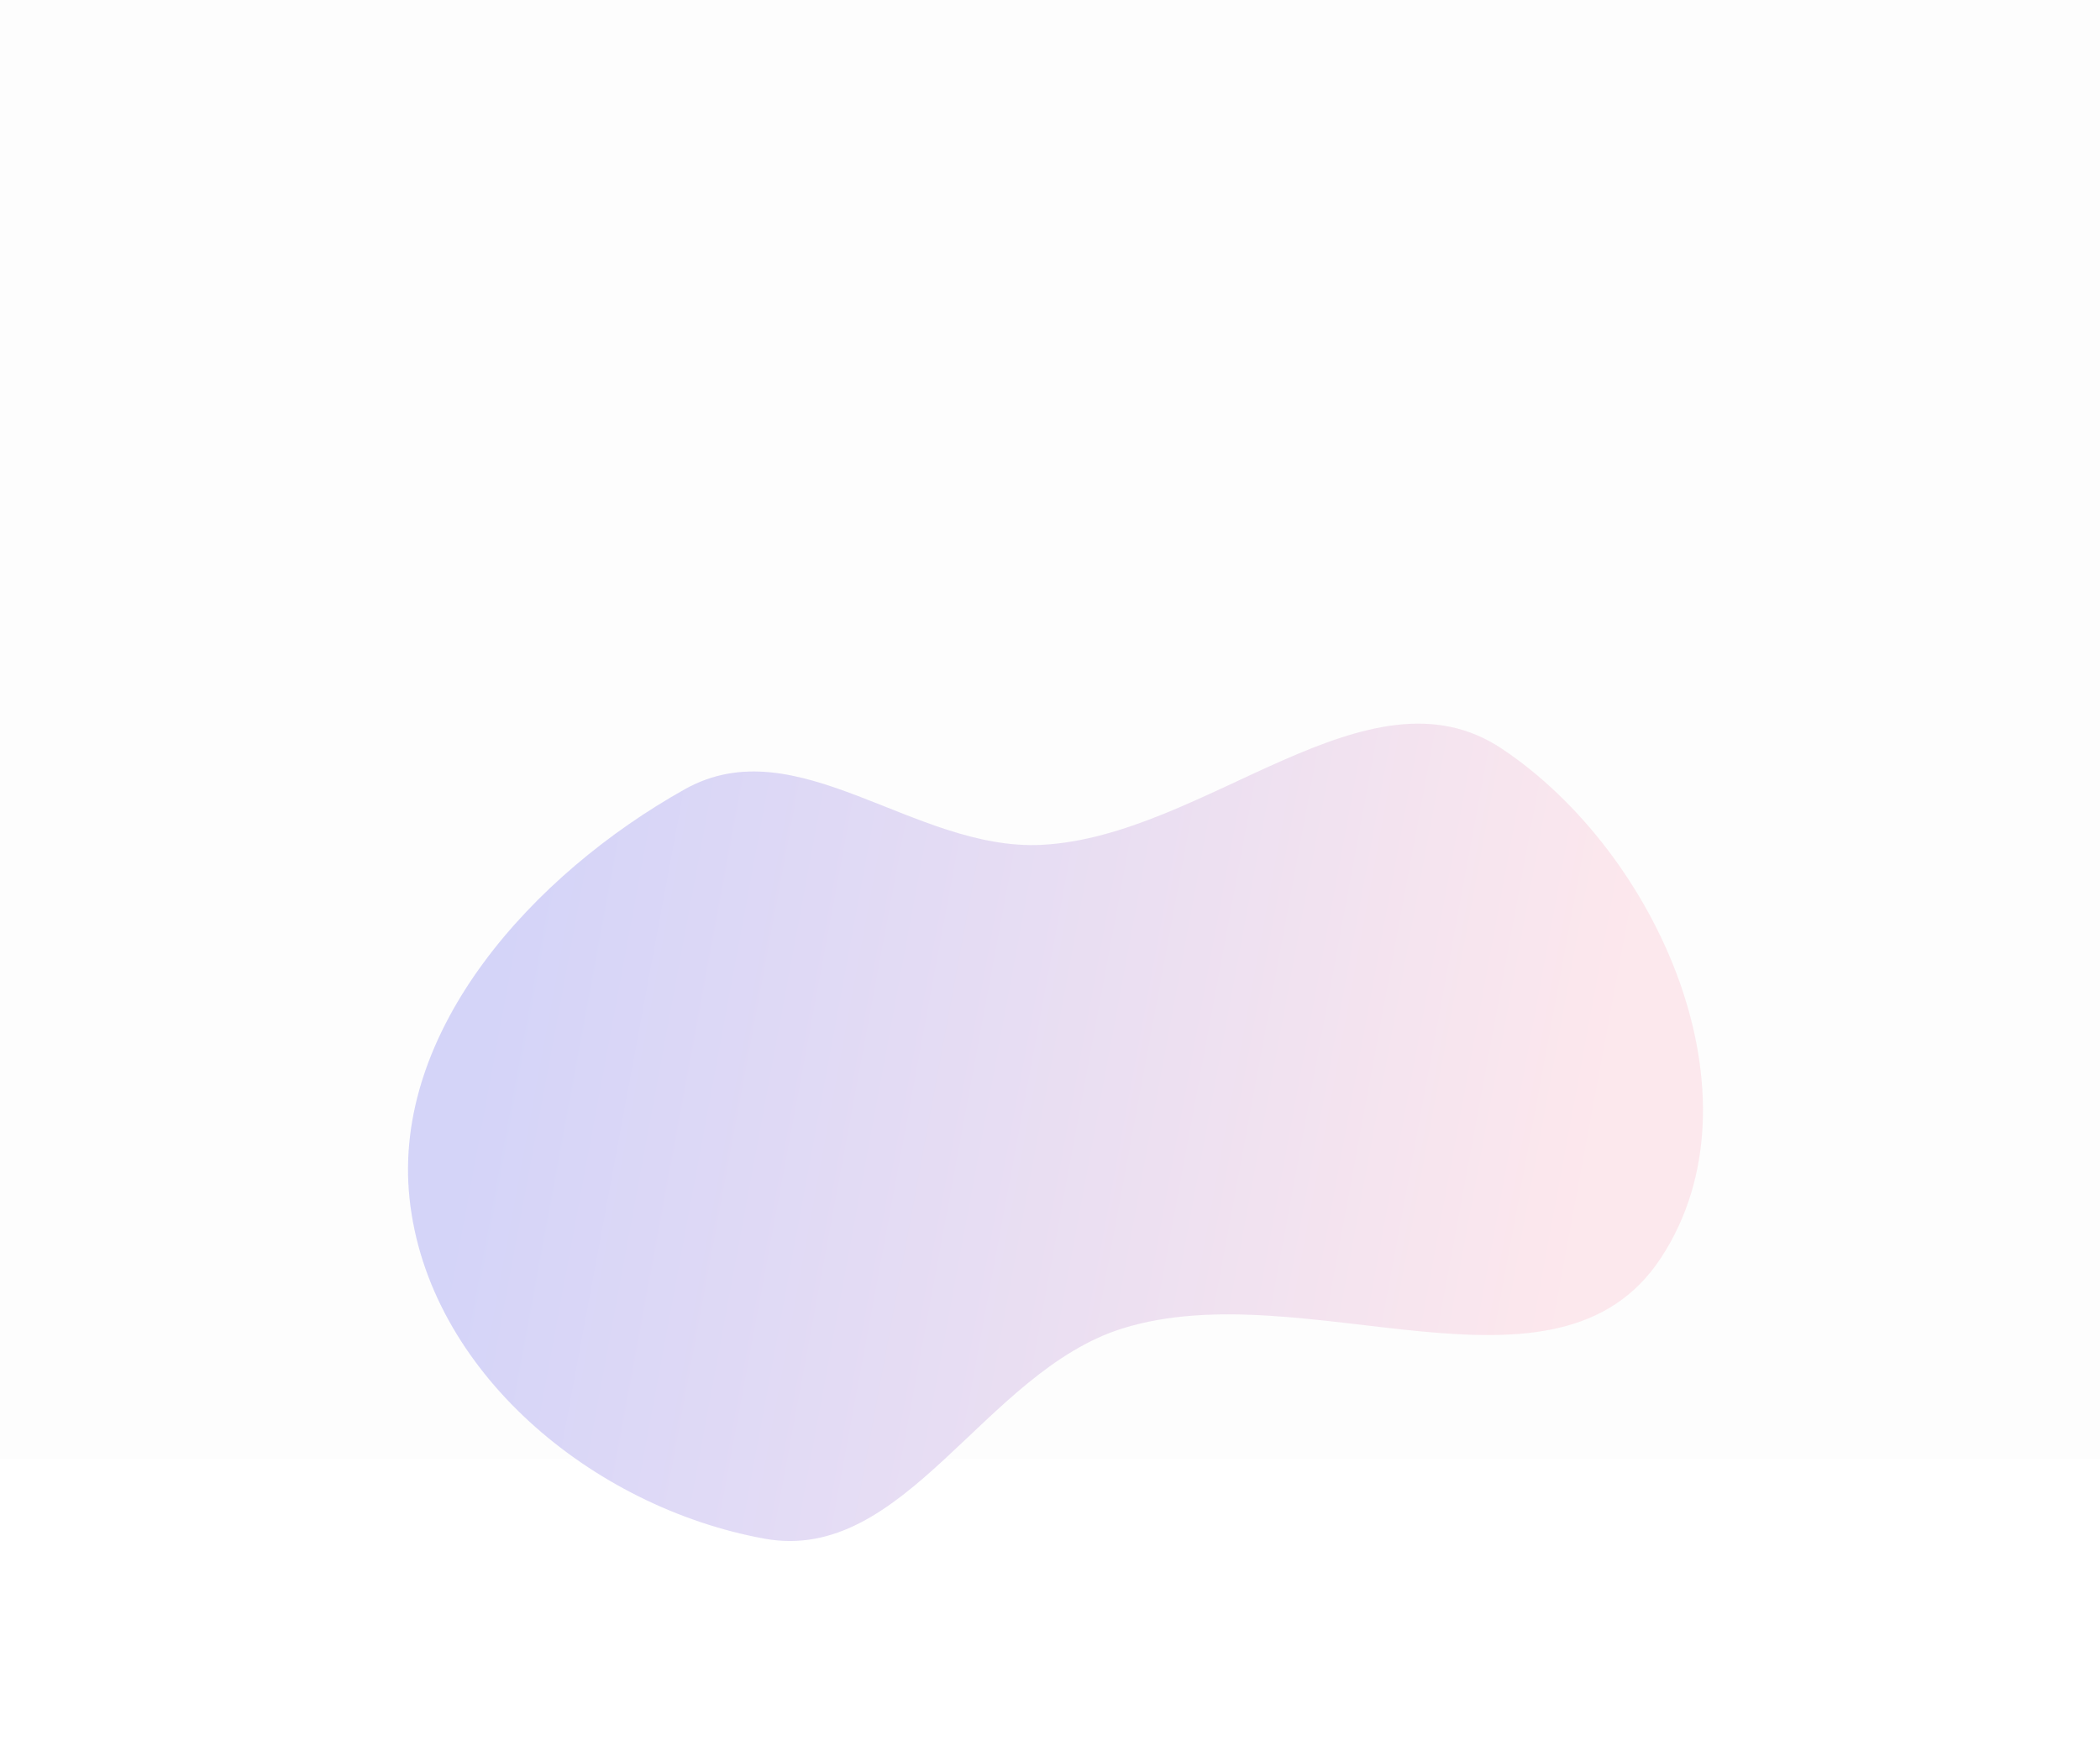 <svg width="1439" height="1207" viewBox="0 0 1439 1207" fill="none" xmlns="http://www.w3.org/2000/svg">
<rect width="1440" height="1000" transform="translate(-1)" fill="black" fill-opacity="0.01"/>
<g filter="url(#filter1_f_2243_83)">
<path d="M1029.05 513.123C1136.1 584.452 1210.44 751.703 1138.29 861.982C1066.76 971.315 894.169 871.355 769.018 910.594C674.09 940.357 620.281 1072.24 523.824 1054.64C405.568 1033.06 293.159 939.547 280.63 821.471C268.407 706.285 365.238 599.194 469.313 540.941C546.222 497.894 626.442 583.418 713.686 579.082C826.036 573.499 937.415 452.073 1029.05 513.123Z" fill="url(#paint0_linear_2243_83)" fill-opacity="0.4"/>
</g>
<defs>
<filter id="filter1_f_2243_83" x="129.583" y="346.003" width="1187.36" height="860.243" filterUnits="userSpaceOnUse" color-interpolation-filters="sRGB">
<feFlood flood-opacity="0" result="BackgroundImageFix"/>
<feBlend mode="normal" in="SourceGraphic" in2="BackgroundImageFix" result="shape"/>
<feGaussianBlur stdDeviation="75" result="effect1_foregroundBlur_2243_83"/>
</filter>
<linearGradient id="paint0_linear_2243_83" x1="337.462" y1="721.942" x2="1076.73" y2="859.213" gradientUnits="userSpaceOnUse">
<stop stop-color="#9796F0"/>
<stop offset="1" stop-color="#FBC7D4"/>
</linearGradient>
</defs>
</svg>

